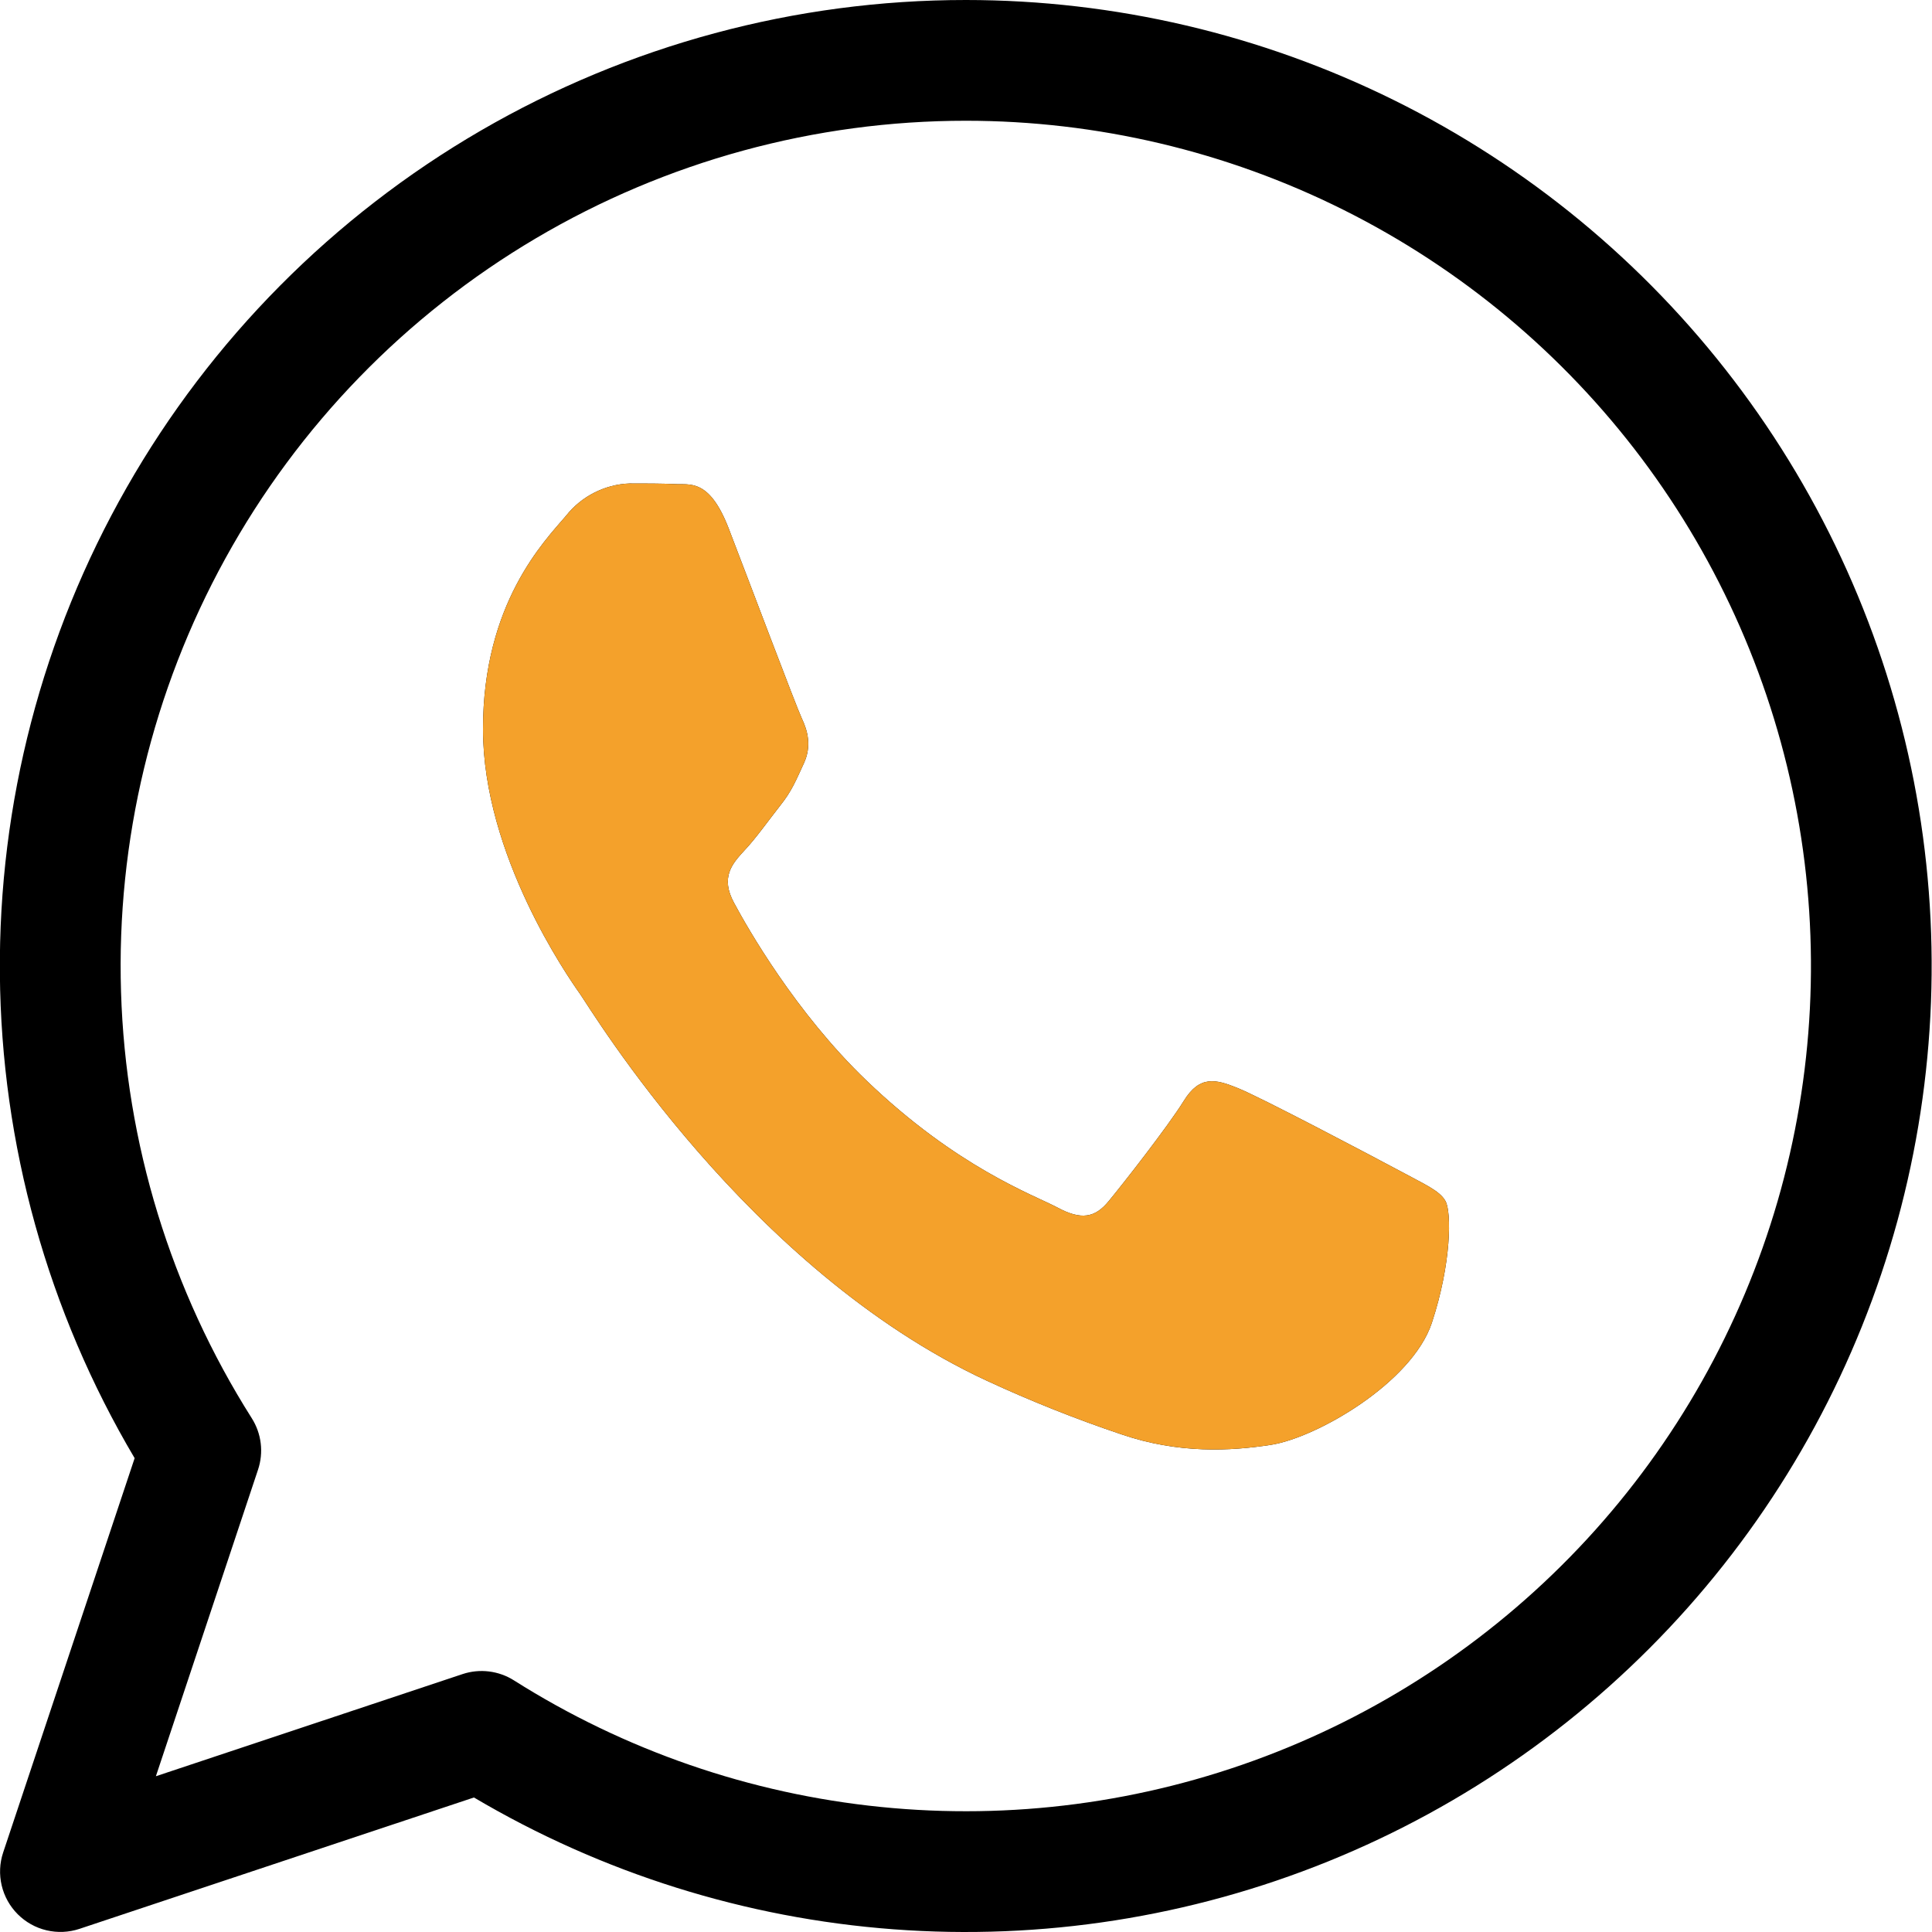 <svg width="48" height="48" viewBox="0 0 48 48" fill="none" xmlns="http://www.w3.org/2000/svg">
<g clip-path="url(#clip0_754_3929)">
<path d="M24 2.85975e-07C27.691 0.001 31.333 0.854 34.641 2.492C37.949 4.13 40.835 6.509 43.074 9.445C45.313 12.38 46.844 15.792 47.55 19.415C48.255 23.039 48.114 26.776 47.14 30.337C46.165 33.897 44.382 37.185 41.93 39.944C39.477 42.703 36.421 44.86 33 46.245C29.578 47.631 25.883 48.209 22.202 47.933C18.52 47.658 14.952 46.537 11.775 44.658L1.974 47.922C1.71 48.01 1.427 48.022 1.156 47.958C0.885 47.894 0.638 47.756 0.441 47.559C0.244 47.362 0.106 47.115 0.042 46.844C-0.022 46.573 -0.01 46.29 0.078 46.026L3.345 36.228C1.187 32.583 0.032 28.433 -0.003 24.197C-0.038 19.962 1.049 15.793 3.147 12.113C5.245 8.433 8.279 5.375 11.941 3.247C15.604 1.12 19.764 -0.001 24 2.85975e-07ZM24 3C20.24 2.999 16.55 4.008 13.313 5.921C10.077 7.833 7.413 10.579 5.6 13.873C3.787 17.166 2.891 20.886 3.007 24.643C3.122 28.401 4.244 32.059 6.255 35.235C6.374 35.423 6.45 35.635 6.477 35.856C6.504 36.078 6.481 36.302 6.411 36.513L3.873 44.13L11.493 41.592C11.704 41.522 11.927 41.5 12.148 41.527C12.368 41.554 12.58 41.629 12.768 41.748C15.52 43.489 18.64 44.566 21.88 44.893C25.12 45.221 28.392 44.791 31.437 43.636C34.482 42.482 37.217 40.635 39.426 38.242C41.634 35.849 43.256 32.974 44.163 29.847C45.069 26.719 45.236 23.423 44.65 20.219C44.064 17.016 42.74 13.993 40.785 11.389C38.829 8.785 36.294 6.671 33.381 5.215C30.468 3.759 27.256 3.001 24 3ZM15.642 12.012C16.035 12.012 16.428 12.012 16.77 12.027C17.13 12.051 17.616 11.877 18.099 13.116C18.591 14.391 19.773 17.532 19.92 17.847C20.07 18.162 20.166 18.537 19.974 18.96C19.776 19.386 19.674 19.653 19.38 20.019C19.086 20.394 18.762 20.85 18.492 21.132C18.198 21.453 17.889 21.792 18.237 22.431C18.576 23.064 19.767 25.155 21.519 26.838C23.778 29.01 25.677 29.685 26.271 30C26.859 30.318 27.207 30.258 27.546 29.841C27.894 29.421 29.019 27.984 29.415 27.345C29.808 26.712 30.204 26.811 30.744 27.03C31.284 27.24 34.191 28.776 34.779 29.091C35.373 29.415 35.769 29.577 35.913 29.841C36.063 30.111 36.063 31.383 35.574 32.865C35.079 34.353 32.724 35.712 31.587 35.895C30.567 36.054 29.277 36.12 27.864 35.637C26.719 35.252 25.596 34.804 24.501 34.296C18.576 31.536 14.706 25.116 14.412 24.696C14.115 24.276 12 21.246 12 18.114C12 14.988 13.524 13.446 14.064 12.813C14.253 12.573 14.492 12.378 14.765 12.24C15.037 12.102 15.337 12.022 15.642 12.012Z" fill="black"/>
</g>
<g clip-path="url(#clip1_754_3929)">
<path d="M24 2.85975e-07C27.691 0.001 31.333 0.854 34.641 2.492C37.949 4.13 40.835 6.509 43.074 9.445C45.313 12.38 46.844 15.792 47.55 19.415C48.255 23.039 48.114 26.776 47.14 30.337C46.165 33.897 44.382 37.185 41.93 39.944C39.477 42.703 36.421 44.86 33 46.245C29.578 47.631 25.883 48.209 22.202 47.933C18.52 47.658 14.952 46.537 11.775 44.658L1.974 47.922C1.71 48.01 1.427 48.022 1.156 47.958C0.885 47.894 0.638 47.756 0.441 47.559C0.244 47.362 0.106 47.115 0.042 46.844C-0.022 46.573 -0.01 46.29 0.078 46.026L3.345 36.228C1.187 32.583 0.032 28.433 -0.003 24.197C-0.038 19.962 1.049 15.793 3.147 12.113C5.245 8.433 8.279 5.375 11.941 3.247C15.604 1.12 19.764 -0.001 24 2.85975e-07ZM24 3C20.24 2.999 16.55 4.008 13.313 5.921C10.077 7.833 7.413 10.579 5.6 13.873C3.787 17.166 2.891 20.886 3.007 24.643C3.122 28.401 4.244 32.059 6.255 35.235C6.374 35.423 6.45 35.635 6.477 35.856C6.504 36.078 6.481 36.302 6.411 36.513L3.873 44.13L11.493 41.592C11.704 41.522 11.927 41.5 12.148 41.527C12.368 41.554 12.58 41.629 12.768 41.748C15.52 43.489 18.64 44.566 21.88 44.893C25.12 45.221 28.392 44.791 31.437 43.636C34.482 42.482 37.217 40.635 39.426 38.242C41.634 35.849 43.256 32.974 44.163 29.847C45.069 26.719 45.236 23.423 44.65 20.219C44.064 17.016 42.74 13.993 40.785 11.389C38.829 8.785 36.294 6.671 33.381 5.215C30.468 3.759 27.256 3.001 24 3ZM15.642 12.012C16.035 12.012 16.428 12.012 16.77 12.027C17.13 12.051 17.616 11.877 18.099 13.116C18.591 14.391 19.773 17.532 19.92 17.847C20.07 18.162 20.166 18.537 19.974 18.96C19.776 19.386 19.674 19.653 19.38 20.019C19.086 20.394 18.762 20.85 18.492 21.132C18.198 21.453 17.889 21.792 18.237 22.431C18.576 23.064 19.767 25.155 21.519 26.838C23.778 29.01 25.677 29.685 26.271 30C26.859 30.318 27.207 30.258 27.546 29.841C27.894 29.421 29.019 27.984 29.415 27.345C29.808 26.712 30.204 26.811 30.744 27.03C31.284 27.24 34.191 28.776 34.779 29.091C35.373 29.415 35.769 29.577 35.913 29.841C36.063 30.111 36.063 31.383 35.574 32.865C35.079 34.353 32.724 35.712 31.587 35.895C30.567 36.054 29.277 36.12 27.864 35.637C26.719 35.252 25.596 34.804 24.501 34.296C18.576 31.536 14.706 25.116 14.412 24.696C14.115 24.276 12 21.246 12 18.114C12 14.988 13.524 13.446 14.064 12.813C14.253 12.573 14.492 12.378 14.765 12.24C15.037 12.102 15.337 12.022 15.642 12.012Z" fill="#F4A12B"/>
</g>
<defs>
<clipPath id="clip0_754_3929">
<rect width="48" height="48" fill="white"/>
</clipPath>
<clipPath id="clip1_754_3929">
<rect width="28" height="28" fill="white" transform="translate(10 11)"/>
</clipPath>
</defs>
</svg>
